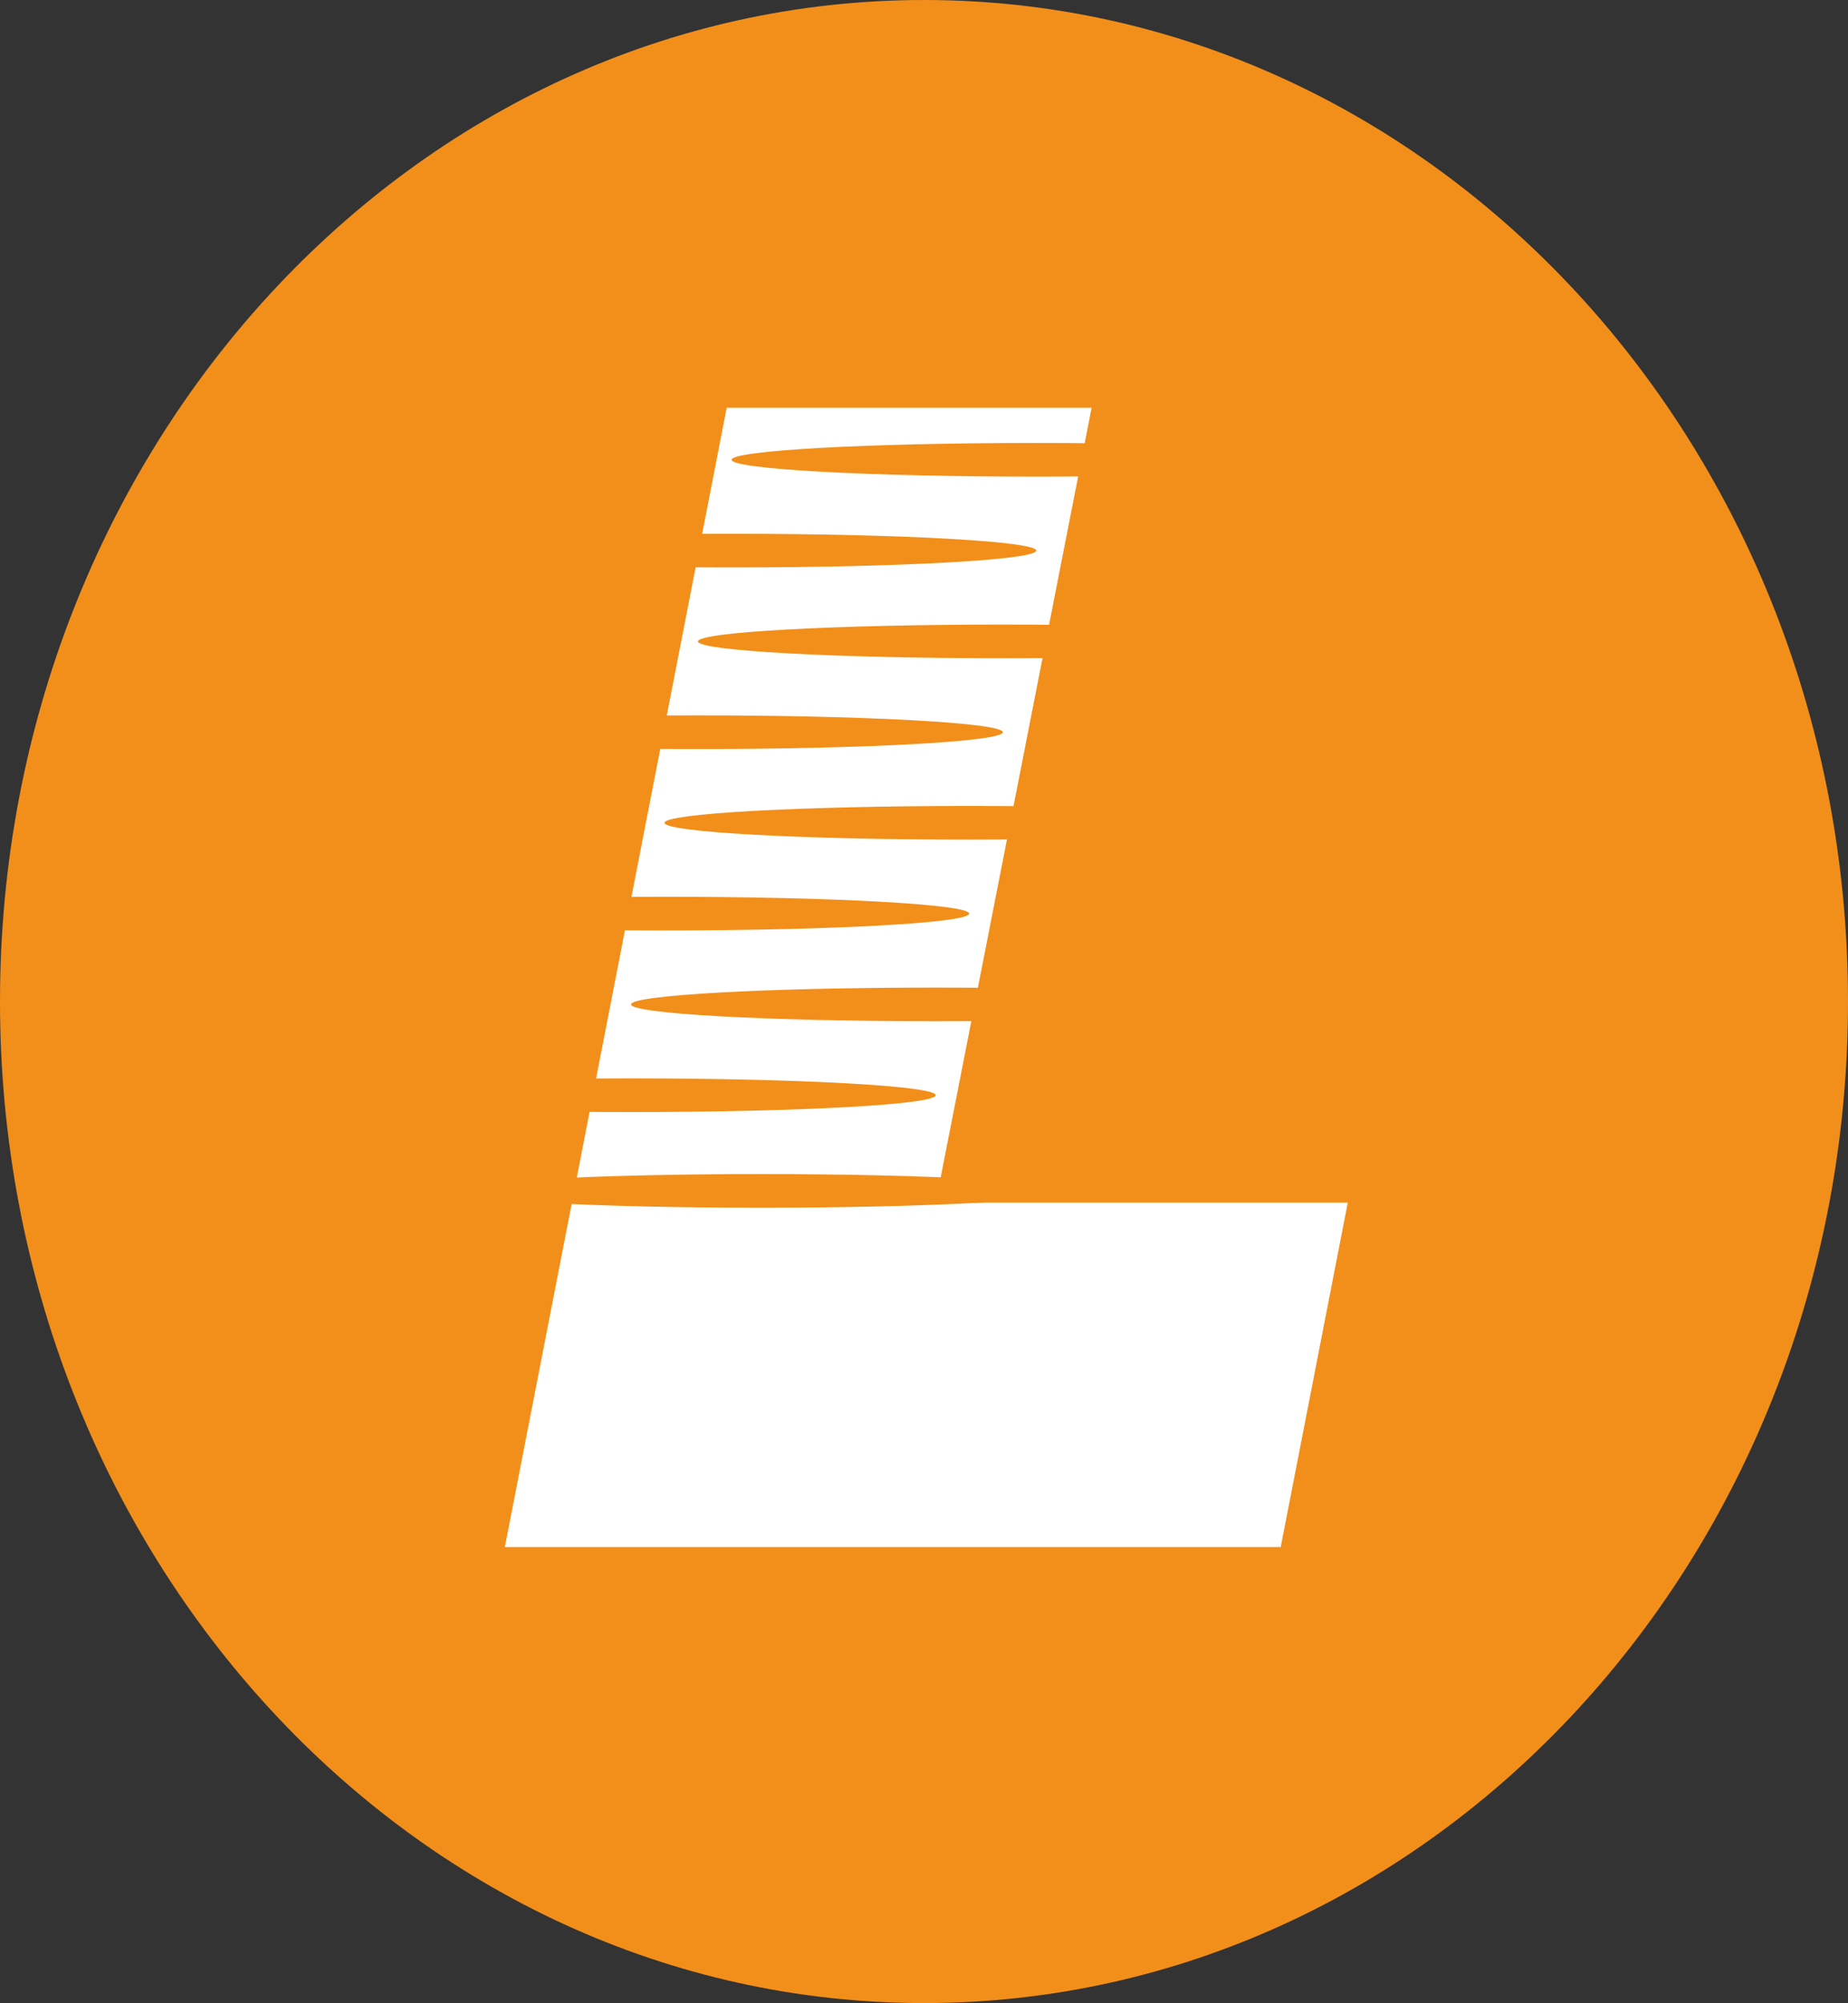 <?xml version="1.0" encoding="UTF-8"?>
<svg data-bbox="0 0 83.46 90.44" viewBox="0 0 83.46 90.44" xmlns="http://www.w3.org/2000/svg" data-type="color">
    <rect x="0" y="0" width="83.46" height="90.44" fill="#333333" stroke="none"/>
    <g>
        <path fill="#f28f1a" d="M83.46 45.22c0 24.974-18.683 45.22-41.73 45.22S0 70.194 0 45.22 18.683 0 41.73 0s41.73 20.246 41.73 45.22" data-color="1"/>
        <path fill="#ffffff" d="M57.84 69.85H22.8l10.02-51.44h35.04z" data-color="2"/>
        <path fill="#f28f1a" d="M61.46 54.3h-19.2l7.27-37.06h19.2z" data-color="1"/>
        <path fill="#f28f1a" d="M60.56 20.76c0 .42-6.16.76-13.76.76s-13.76-.34-13.76-.76S39.2 20 46.8 20s13.76.34 13.76.76" data-color="1"/>
        <path fill="#f28f1a" d="M57.53 37.15c0 .42-6.16.76-13.76.76s-13.76-.34-13.76-.76 6.16-.76 13.76-.76 13.76.34 13.76.76" data-color="1"/>
        <path fill="#f28f1a" d="M59.04 28.96c0 .42-6.16.76-13.76.76s-13.76-.34-13.76-.76 6.16-.76 13.76-.76 13.76.34 13.76.76" data-color="1"/>
        <path fill="#f28f1a" d="M56.02 45.35c0 .42-6.16.76-13.76.76s-13.76-.34-13.76-.76 6.16-.76 13.76-.76 13.76.34 13.76.76" data-color="1"/>
        <path fill="#f28f1a" d="M48.13 53.77c0 .42-6.16.76-13.76.76s-13.76-.34-13.76-.76 6.16-.76 13.76-.76 13.76.34 13.76.76" data-color="1"/>
        <path fill="#f28f1a" d="M46.8 24.86c0 .42-6.16.76-13.76.76s-13.76-.34-13.76-.76 6.16-.76 13.76-.76 13.76.34 13.76.76" data-color="1"/>
        <path fill="#f28f1a" d="M43.77 41.25c0 .42-6.16.76-13.76.76s-13.76-.34-13.76-.76 6.16-.76 13.76-.76 13.76.34 13.76.76" data-color="1"/>
        <path fill="#f28f1a" d="M45.29 33.06c0 .42-6.16.76-13.76.76s-13.76-.34-13.76-.76 6.16-.76 13.76-.76 13.76.34 13.76.76" data-color="1"/>
        <path fill="#f28f1a" d="M42.26 49.45c0 .42-6.16.76-13.76.76s-13.76-.34-13.76-.76 6.16-.76 13.76-.76 13.76.34 13.76.76" data-color="1"/>
    </g>
</svg>

